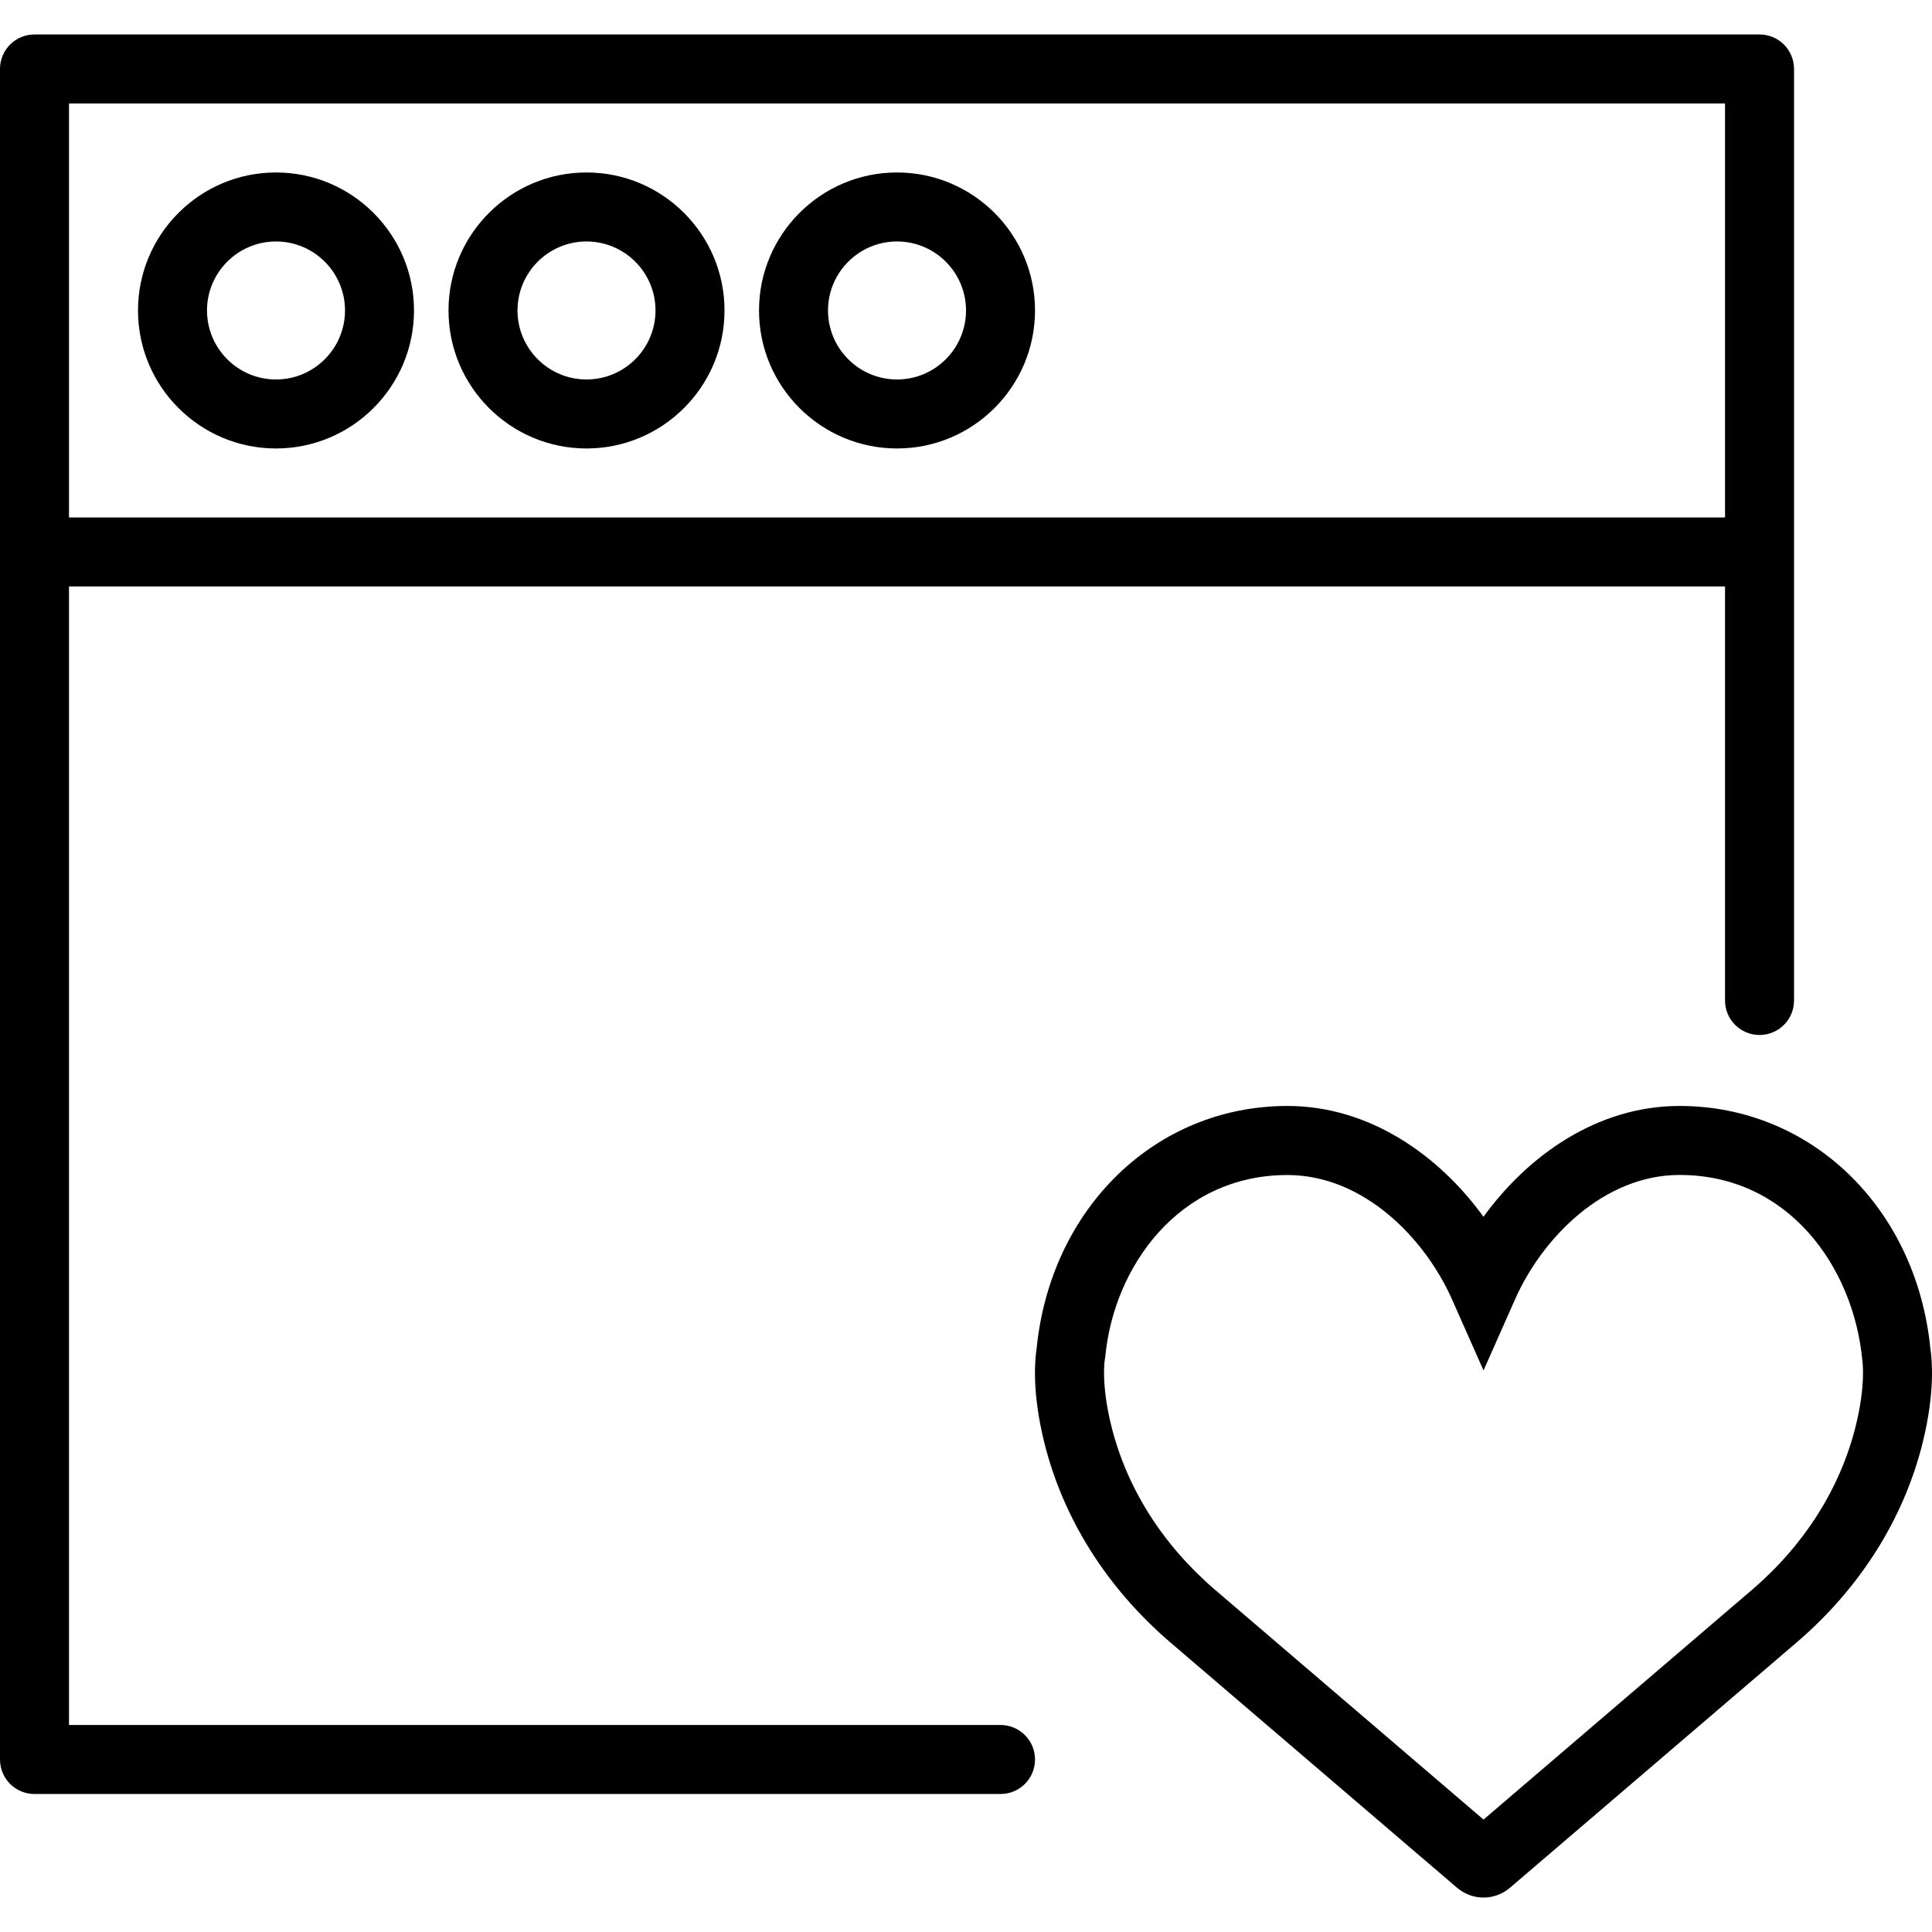 <?xml version="1.0" encoding="iso-8859-1"?>
<!-- Generator: Adobe Illustrator 18.0.0, SVG Export Plug-In . SVG Version: 6.00 Build 0)  -->
<!DOCTYPE svg PUBLIC "-//W3C//DTD SVG 1.1//EN" "http://www.w3.org/Graphics/SVG/1.1/DTD/svg11.dtd">
<svg version="1.1" id="Capa_1" xmlns="http://www.w3.org/2000/svg" xmlns:xlink="http://www.w3.org/1999/xlink" x="0px" y="0px"
	 viewBox="0 0 55.999 55.999" style="enable-background:new 0 0 55.999 55.999;" xml:space="preserve">
<g>
	<path d="M55.954,39.108c-0.399-4.089-3.452-7.052-7.271-7.052c-2.396,0-4.407,1.449-5.684,3.213
		c-1.276-1.764-3.288-3.213-5.684-3.213c-3.819,0-6.871,2.963-7.271,7.052c-0.042,0.267-0.145,1.22,0.226,2.709
		c0.546,2.197,1.801,4.192,3.631,5.77l8.329,7.127c0.223,0.191,0.496,0.287,0.769,0.287c0.273,0,0.546-0.096,0.769-0.286
		l8.331-7.129c1.828-1.575,3.083-3.57,3.629-5.768C56.098,40.328,55.996,39.376,55.954,39.108z M53.787,41.336
		c-0.445,1.794-1.479,3.432-2.99,4.732L43,52.74l-7.795-6.671c-1.513-1.303-2.547-2.94-2.992-4.734
		c-0.302-1.213-0.194-1.897-0.194-1.897l0.016-0.105c0.245-2.621,2.138-5.275,5.282-5.275c2.189,0,3.974,1.811,4.77,3.605L43,39.722
		l0.914-2.061c0.796-1.795,2.58-3.605,4.77-3.605c3.145,0,5.037,2.654,5.295,5.366C53.98,39.429,54.091,40.114,53.787,41.336z"/>
	<path d="M8,4.999c-2.206,0-4,1.794-4,4s1.794,4,4,4s4-1.794,4-4S10.206,4.999,8,4.999z M8,10.999c-1.103,0-2-0.897-2-2s0.897-2,2-2
		s2,0.897,2,2S9.103,10.999,8,10.999z"/>
	<path d="M17,4.999c-2.206,0-4,1.794-4,4s1.794,4,4,4s4-1.794,4-4S19.206,4.999,17,4.999z M17,10.999c-1.103,0-2-0.897-2-2
		s0.897-2,2-2s2,0.897,2,2S18.103,10.999,17,10.999z"/>
	<path d="M26,4.999c-2.206,0-4,1.794-4,4s1.794,4,4,4s4-1.794,4-4S28.206,4.999,26,4.999z M26,10.999c-1.103,0-2-0.897-2-2
		s0.897-2,2-2s2,0.897,2,2S27.103,10.999,26,10.999z"/>
	<path d="M29,49.999H2v-33h48v12c0,0.553,0.447,1,1,1s1-0.447,1-1v-13v-14c0-0.553-0.447-1-1-1H1c-0.553,0-1,0.447-1,1v14v35
		c0,0.553,0.447,1,1,1h28c0.553,0,1-0.447,1-1S29.553,49.999,29,49.999z M2,2.999h48v12H2V2.999z"/>
</g>
<g>
</g>
<g>
</g>
<g>
</g>
<g>
</g>
<g>
</g>
<g>
</g>
<g>
</g>
<g>
</g>
<g>
</g>
<g>
</g>
<g>
</g>
<g>
</g>
<g>
</g>
<g>
</g>
<g>
</g>
</svg>

